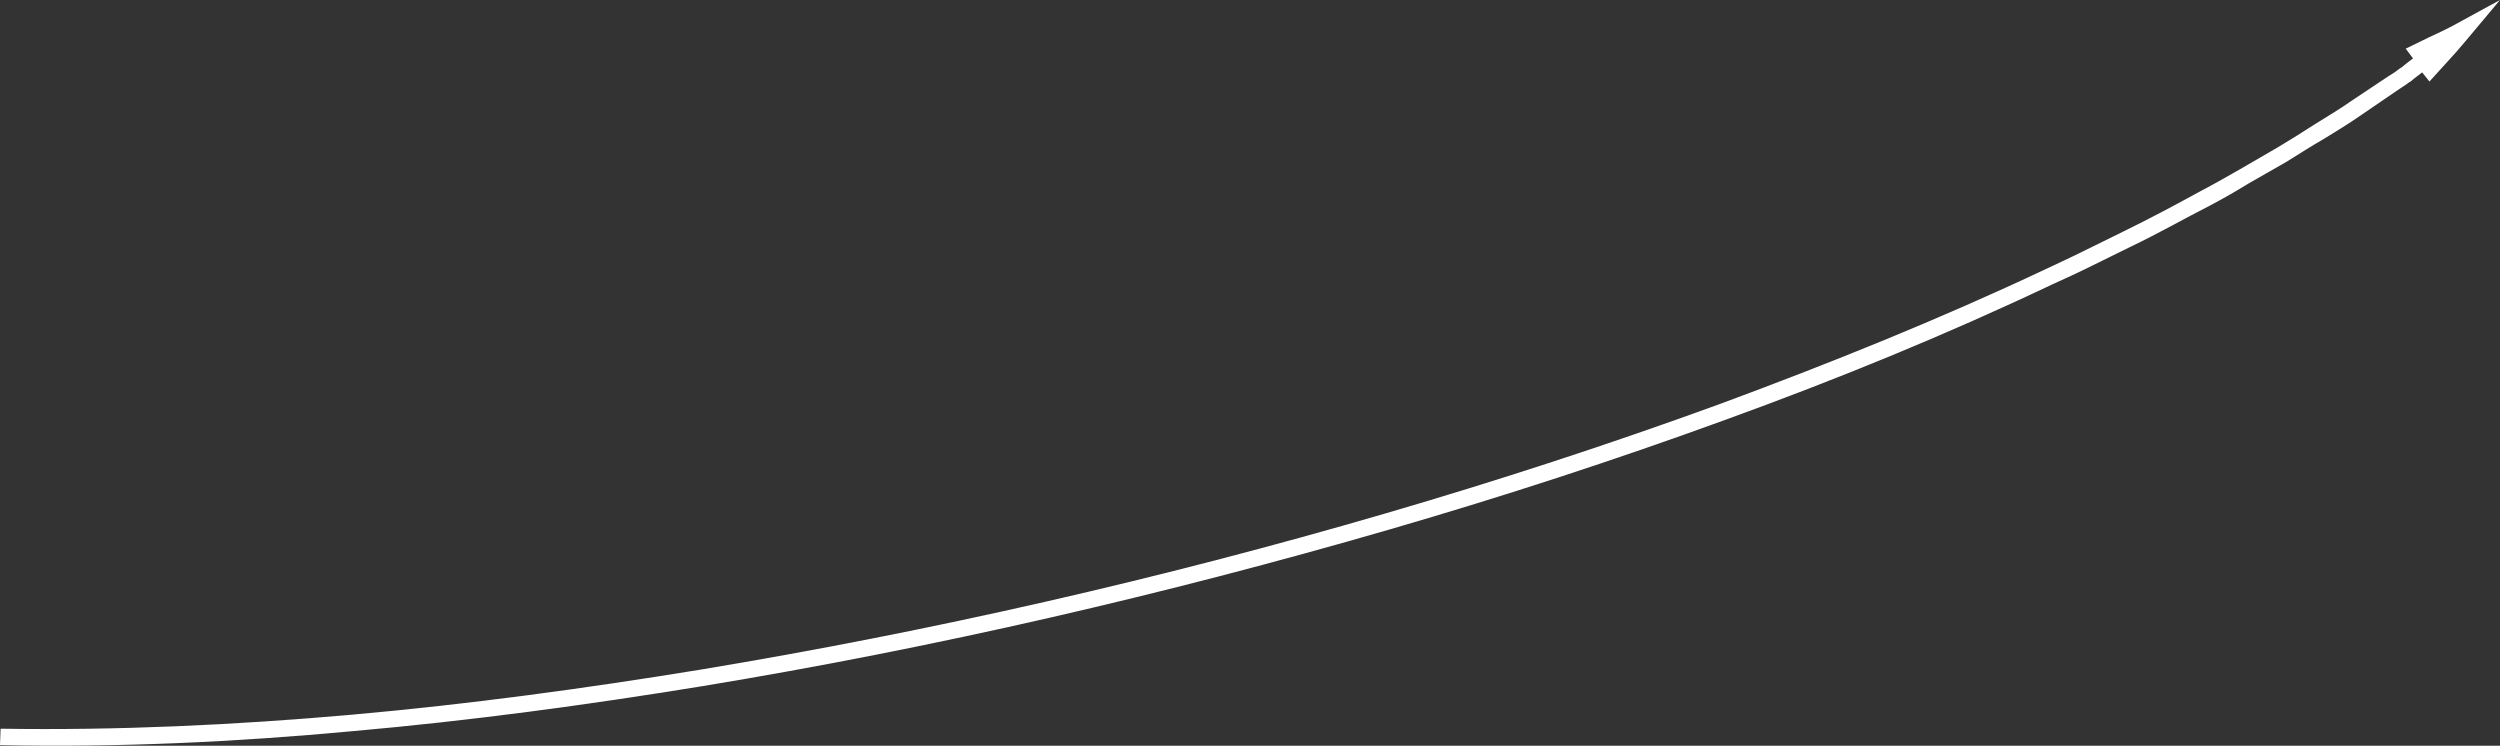 <?xml version="1.0" encoding="UTF-8"?> <!-- Generator: Adobe Illustrator 26.0.2, SVG Export Plug-In . SVG Version: 6.00 Build 0) --> <svg xmlns="http://www.w3.org/2000/svg" xmlns:xlink="http://www.w3.org/1999/xlink" id="Слой_1" x="0px" y="0px" viewBox="0 0 411 122.6" style="enable-background:new 0 0 411 122.6;" xml:space="preserve"><rect x="0" y="0" width="411" height="122.6" fill="#333333" stroke="none"/> <style type="text/css"> .st0{fill:#FFFFFF;} </style> <path class="st0" d="M399.4,13.4l3-3.3c1-1.1,2-2.2,2.9-3.3L411,0l-7.7,4.2c-1.3,0.7-2.6,1.3-3.9,1.9L395.5,8l1.2,1.6l-1.3,1 l-0.6,0.5l-0.2,0.1l-0.4,0.3c-0.5,0.4-1,0.7-1.5,1l-6,4c-2,1.4-4,2.6-6.1,3.9c-2,1.3-4.1,2.6-6.1,3.8l-6.2,3.6 c-2.1,1.2-4.2,2.4-6.3,3.5c-4.2,2.3-8.5,4.6-12.8,6.7l-6.5,3.2c-2.2,1.1-4.4,2.1-6.5,3.1c-17.4,8.2-35.3,15.4-53.4,22.1 c-18.1,6.6-36.5,12.6-55,18c-37,10.8-74.7,19.4-112.7,25.7c-19,3.1-38.1,5.7-57.3,7.4c-19.2,1.7-38.5,2.6-57.7,2.3L0,122.5 c19.4,0.4,38.7-0.5,58-2.3c19.3-1.7,38.5-4.3,57.5-7.4c38.2-6.3,75.9-15,113.1-25.8c18.6-5.4,37-11.4,55.1-18 c18.2-6.6,36.1-13.9,53.6-22.2c2.2-1,4.4-2,6.6-3.1l6.5-3.2c4.4-2.1,8.6-4.5,12.9-6.7c2.1-1.1,4.2-2.3,6.3-3.6l6.3-3.6 c2.1-1.3,4.1-2.6,6.2-3.8c2.1-1.3,4.1-2.5,6.1-3.9l6-4.1c0.5-0.3,1-0.7,1.5-1l0.4-0.3l0.2-0.1l0.6-0.5l1.3-1L399.4,13.4z"></path> </svg> 
